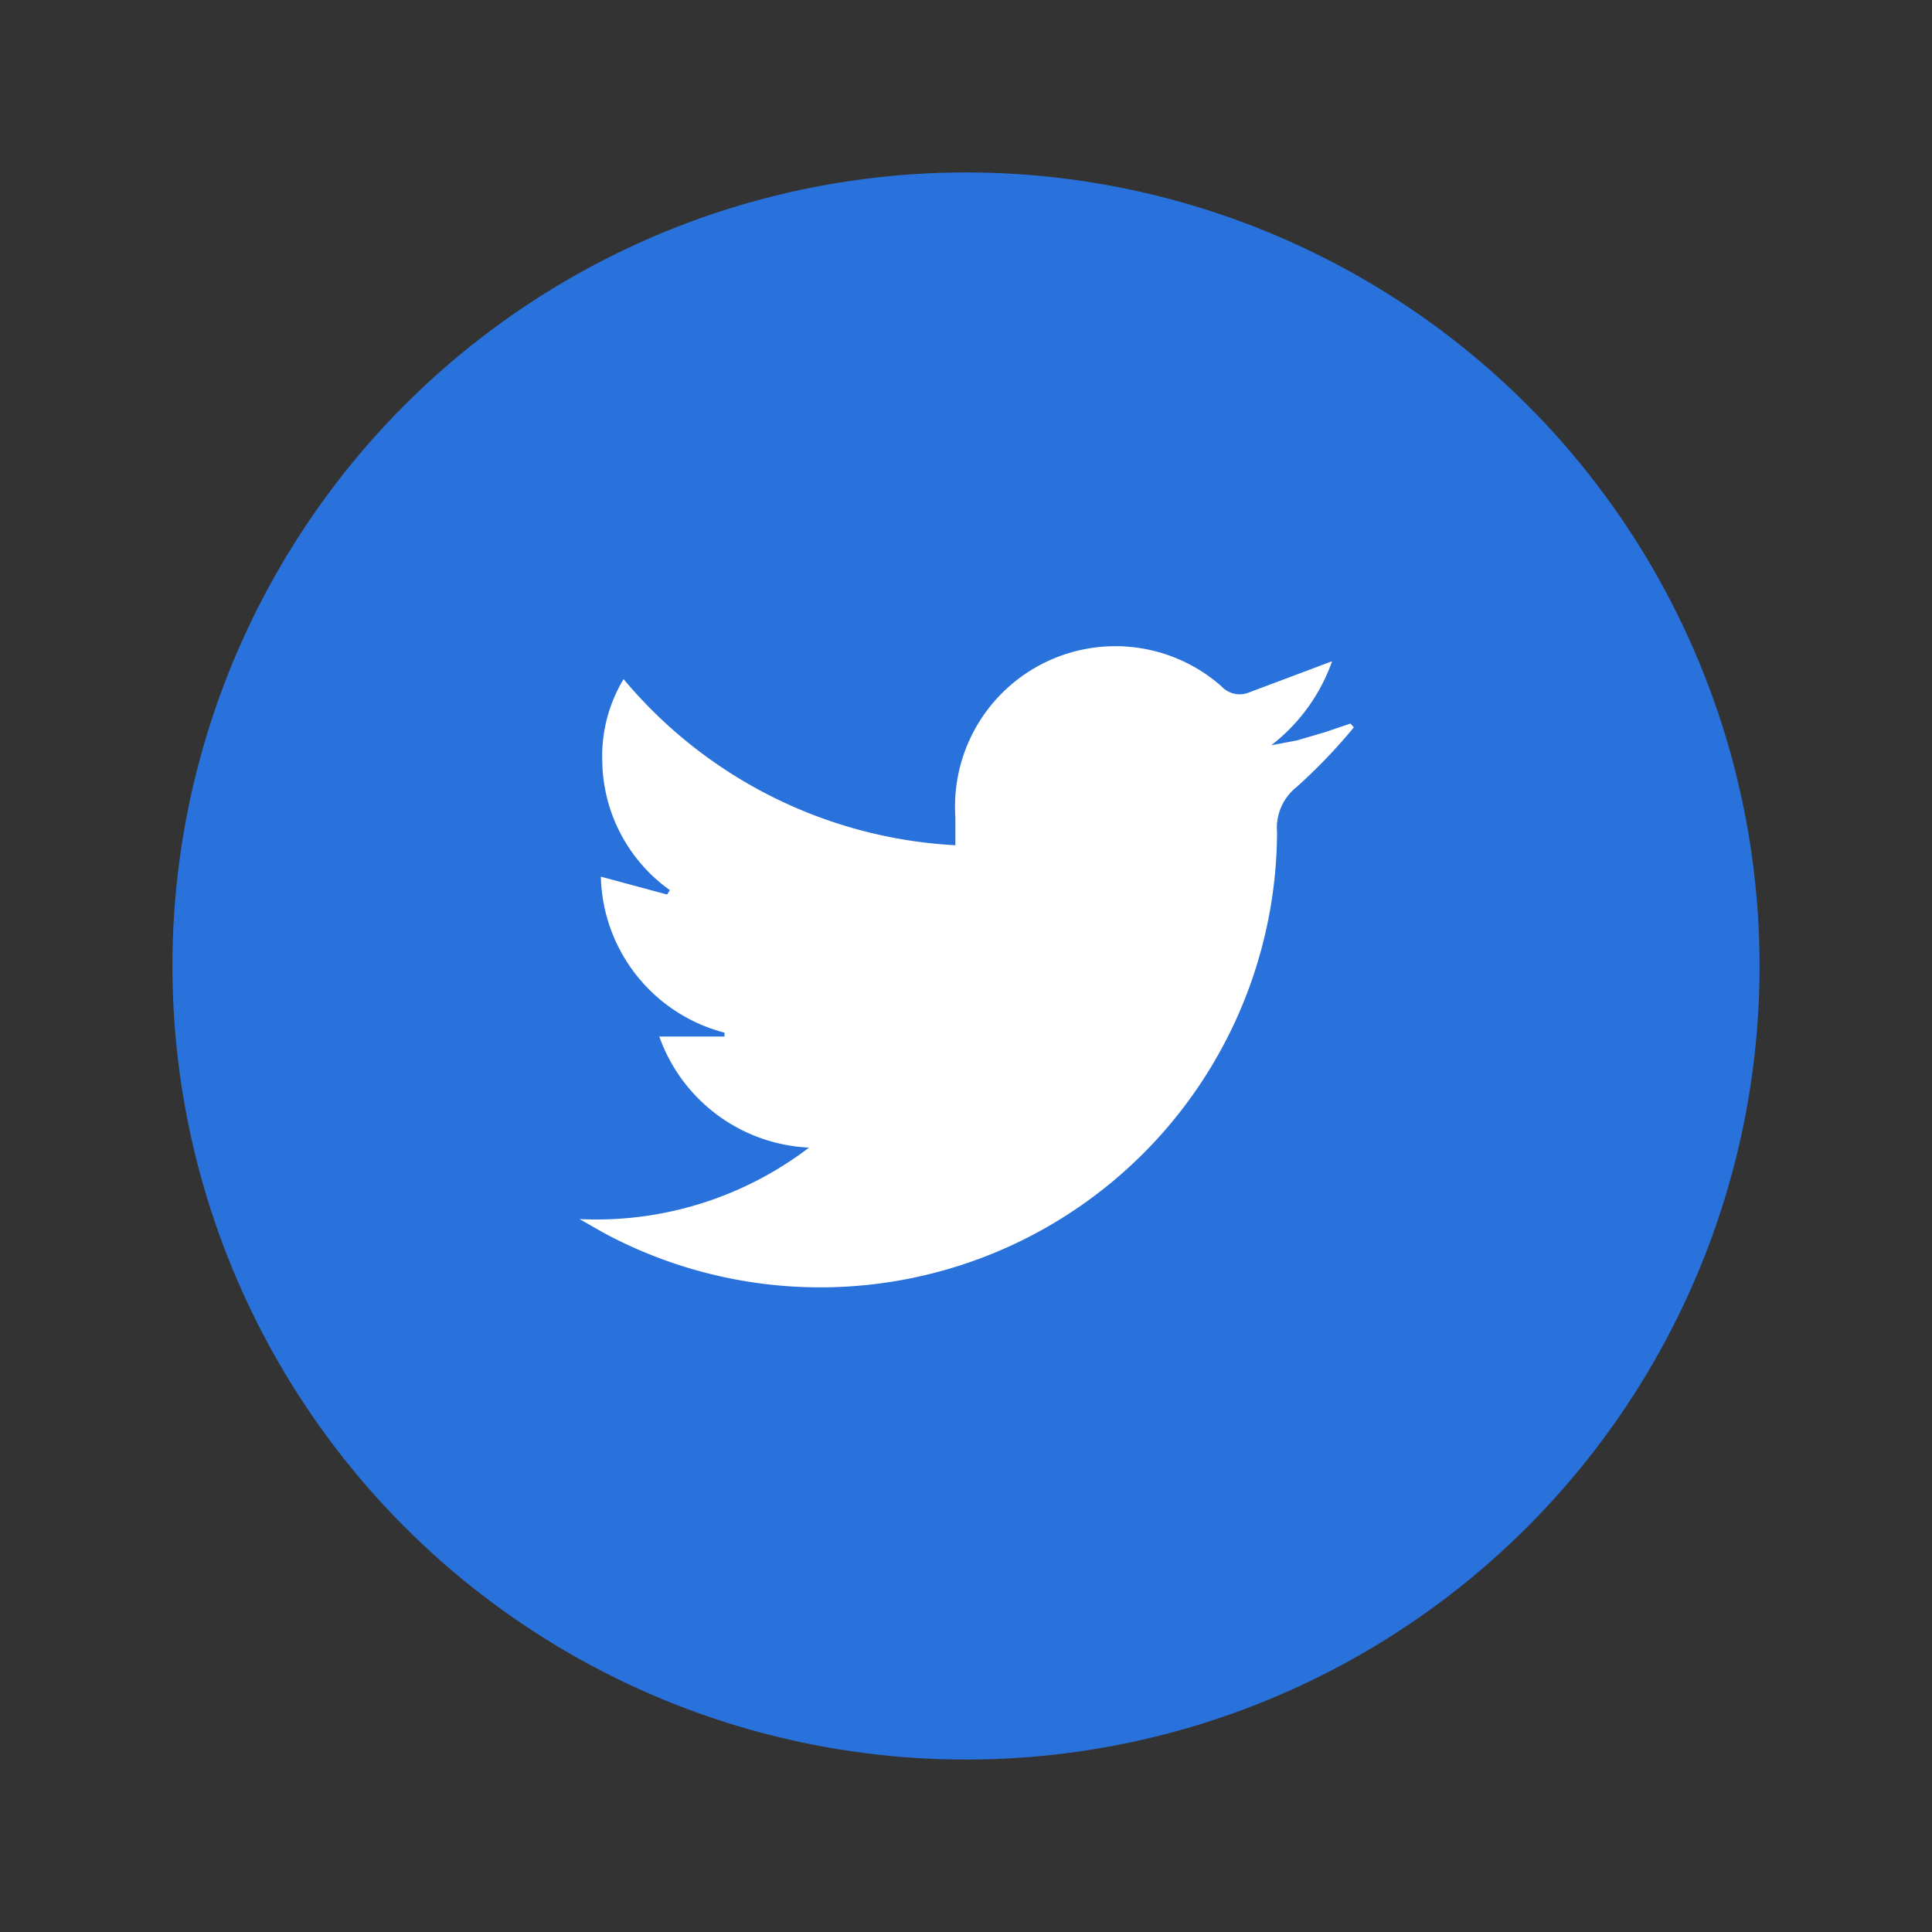 <svg id="Слой_1" data-name="Слой 1" xmlns="http://www.w3.org/2000/svg" viewBox="0 0 40 40"><rect x="0" y="0" width="40" height="40" fill="#333333" stroke="none"/><defs><style>.cls-1{fill:#2972db;}.cls-2{fill:#fff;}</style></defs><title>Безымянный-1</title><circle class="cls-1" cx="20" cy="20" r="16.43"/><path class="cls-2" d="M12,25.24a7.26,7.26,0,0,0,4.75-1.48,3.46,3.46,0,0,1-3.1-2.3H15l0-.08a3.42,3.42,0,0,1-2.56-3.23l1.37.37.06-.09a3.33,3.33,0,0,1-1.4-2.64,3.11,3.11,0,0,1,.44-1.73,9.62,9.62,0,0,0,6.87,3.44c0-.22,0-.4,0-.58a3.32,3.32,0,0,1,5.51-2.71.51.51,0,0,0,.56.13l1.73-.65a3.79,3.79,0,0,1-1.26,1.74l.53-.1.58-.17.53-.18.07.08a11.47,11.47,0,0,1-1.18,1.23,1.08,1.08,0,0,0-.41.94,9.46,9.46,0,0,1-13.95,8.29Z"/></svg>
